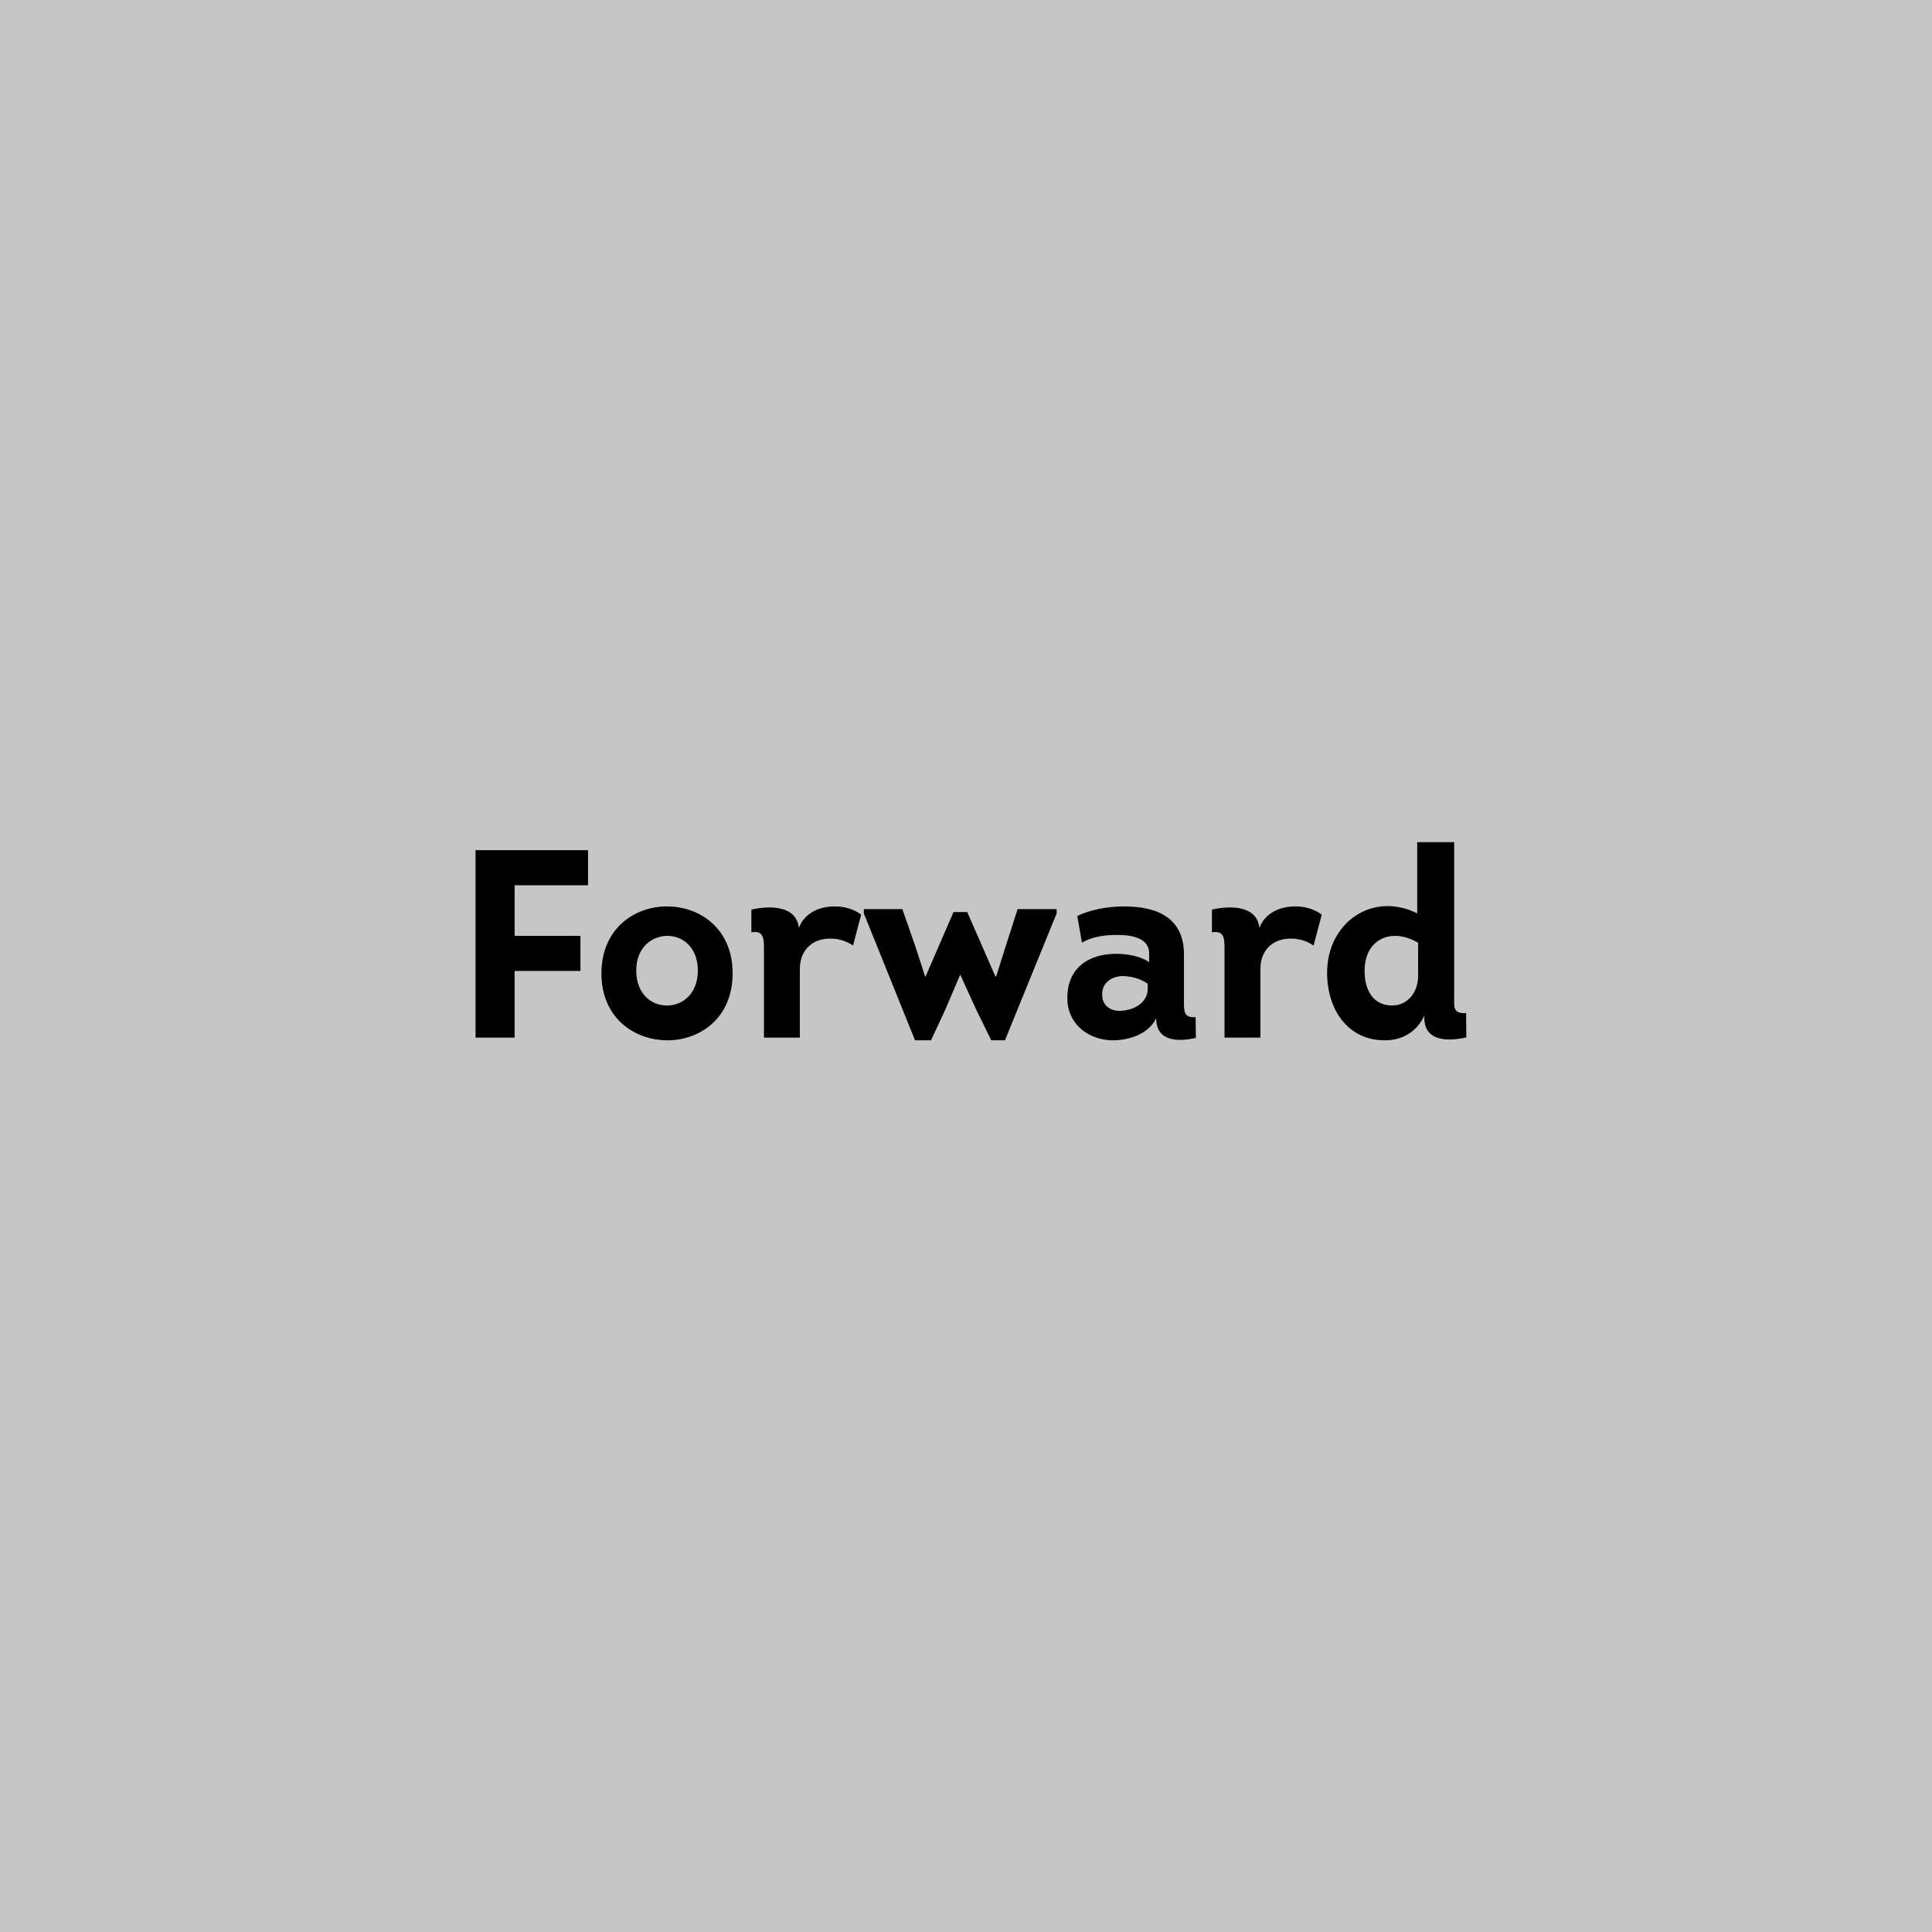 <svg width="195" height="195" viewBox="0 0 195 195" fill="none" xmlns="http://www.w3.org/2000/svg">
<rect x="0" y="0" width="195" height="195" fill="#808080" stroke="none"/>
<rect width="195" height="195" fill="#F5F3F8" fill-opacity="0.6"/>
<path d="M67.259 91.487C70.603 91.46 73.946 93.703 73.946 98.243C73.946 102.757 70.654 105 67.363 105C64.046 105 60.703 102.757 60.703 98.243C60.703 93.783 63.968 91.513 67.259 91.487ZM92.407 95.575L93.372 98.555H93.423L96.241 92.055H97.624L100.466 98.555H100.545L101.484 95.575L102.71 91.757H106.649V92.19L101.432 105H100.049L98.484 101.804L96.919 98.364L95.406 101.912L93.971 105H92.354L87.189 92.19V91.757H91.076L92.407 95.575ZM113.472 91.487C116.721 91.487 119.498 92.588 119.498 96.322V100.997C119.498 102.099 119.471 102.743 120.676 102.662L120.703 104.758C118.79 105.188 116.694 105.08 116.694 102.77C115.934 104.381 113.944 105 112.32 105C109.962 105 107.814 103.442 107.735 100.943C107.604 97.773 109.83 96.269 112.633 96.269C113.76 96.269 115.044 96.484 115.987 97.102V96.215C115.987 94.63 114.101 94.362 112.843 94.362C111.507 94.362 110.276 94.522 109.202 95.14L108.73 92.453C110.066 91.808 111.769 91.487 113.472 91.487ZM146.773 100.369C146.773 101.634 146.613 102.334 147.973 102.253L148 104.702C146.133 105.133 143.839 105.106 143.759 102.845V102.495C143.039 104.11 141.572 104.971 139.892 104.998C135.999 105.079 133.946 101.822 133.946 98.189C133.946 93.075 138.559 89.953 143.04 92.187V85H146.773V100.369ZM59.351 89.352H51.942V94.459H58.584V98H51.942V104.73H47.999V85.811H59.351V89.352ZM84.196 91.488C85.174 91.462 86.179 91.754 86.919 92.314L86.099 95.432C85.332 94.926 84.539 94.712 83.719 94.738C82.106 94.738 80.731 95.804 80.731 97.775V104.73H77.108V95.671C77.108 94.605 77.002 93.912 75.838 94.099V91.808C77.69 91.382 80.414 91.382 80.626 93.673C81.154 92.208 82.635 91.488 84.196 91.488ZM130.68 91.488C131.659 91.462 132.664 91.754 133.405 92.314L132.584 95.432C131.818 94.925 131.024 94.712 130.205 94.738C128.591 94.738 127.216 95.804 127.216 97.775V104.73H123.593V95.671C123.593 94.605 123.487 93.912 122.324 94.099V91.808C124.175 91.382 126.899 91.382 127.111 93.673C127.64 92.208 129.12 91.489 130.68 91.488ZM113.219 98.514C112.067 98.597 111.125 99.288 111.255 100.588C111.334 101.556 112.146 102.027 112.984 102.027C114.188 102.027 115.706 101.39 115.837 99.98V99.288C115.104 98.763 114.136 98.514 113.219 98.514ZM67.366 94.459C65.792 94.459 64.217 95.617 64.217 97.959C64.217 100.301 65.738 101.486 67.286 101.486C68.86 101.513 70.433 100.328 70.433 97.959C70.433 95.644 68.94 94.459 67.366 94.459ZM143.134 95.156C140.51 93.588 137.729 94.724 137.729 97.997C137.729 99.863 138.543 101.486 140.51 101.486C142.111 101.486 143.134 100.107 143.134 98.511V95.156Z" fill="black"/>
</svg>
